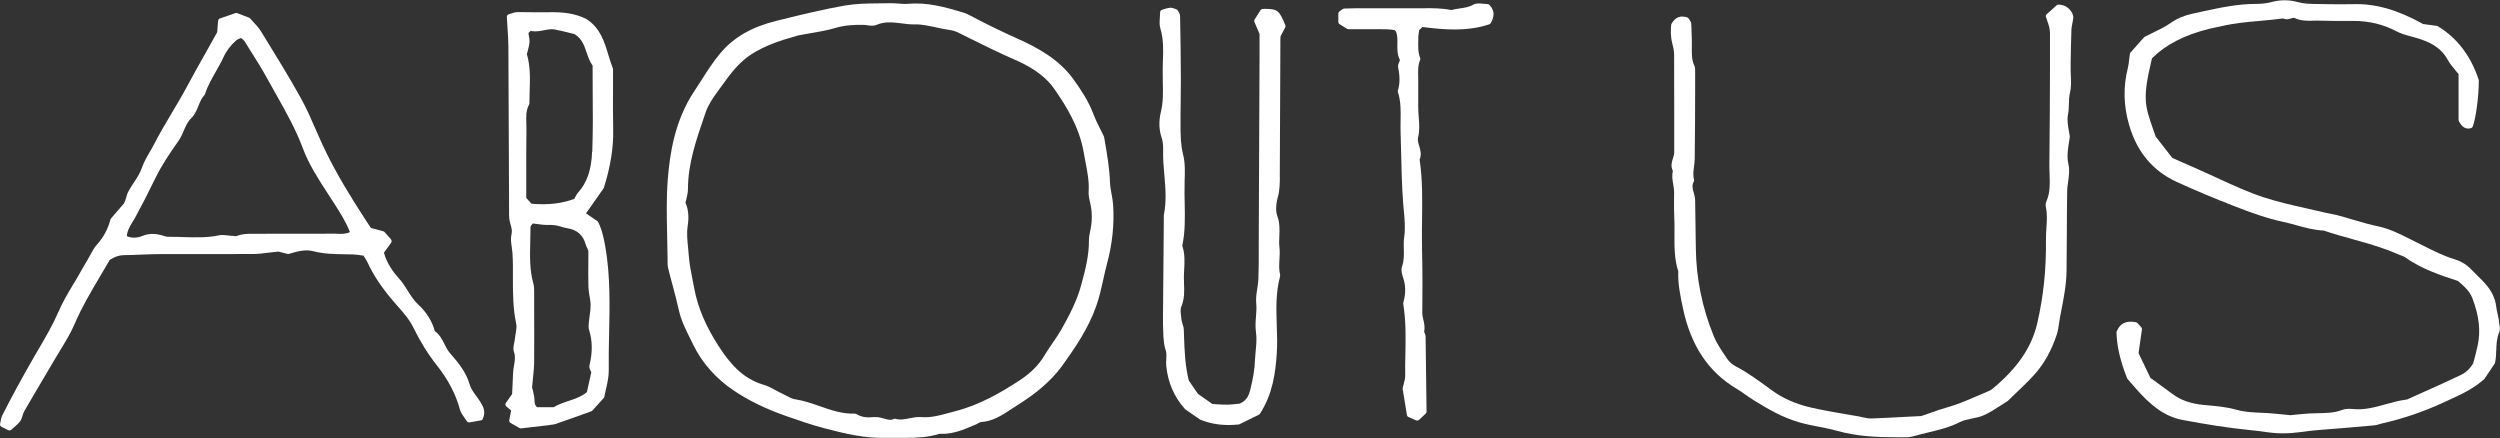 <?xml version="1.0" encoding="UTF-8"?>
<svg id="_レイヤー_1" data-name="レイヤー_1" xmlns="http://www.w3.org/2000/svg" version="1.1" viewBox="0 0 287.88 50.44">
  <rect x="0" y="0" width="287.88" height="50.44" fill="#333333" stroke="none"/>
  <!-- Generator: Adobe Illustrator 29.5.1, SVG Export Plug-In . SVG Version: 2.1.0 Build 141)  -->
  <defs>
    <style>
      .st0 {
        fill: #fff;
      }
    </style>
  </defs>
  <path class="st0" d="M128,22.37c-.08-.46-.16-.89-.18-1.33-.05-1.65-.34-3.28-.61-4.86l-.07-.38s-.01-.05-.02-.08c-.13-.27-.26-.54-.4-.81-.29-.57-.58-1.17-.81-1.77-.57-1.53-1.48-2.86-2.29-3.99-1.67-2.34-4.18-3.68-6.41-4.68-1.77-.79-3.49-1.63-5.13-2.49l-.14-.08c-.31-.16-.63-.33-.97-.44-2.22-.67-4.23-1.22-6.43-1.02-.37.03-.74,0-1.14-.03-.33-.03-.66-.05-1-.04-.42.01-.85.02-1.28.02-1.25.01-2.53.03-3.78.24-2.49.43-4.98,1.04-7.4,1.64l-.5.12c-2.87.71-4.93,1.89-6.47,3.71-.83.98-1.51,2.05-2.17,3.09-.27.42-.54.84-.82,1.26-2.3,3.43-2.86,7.3-3.09,10.29-.16,2.07-.11,4.18-.07,6.22.02.89.04,1.78.05,2.67v.26c0,.33-.01.67.07,1,.16.67.34,1.33.52,1.99.25.93.5,1.88.71,2.83.26,1.18.79,2.24,1.3,3.26.12.24.25.49.36.73,1,2.07,2.61,3.89,4.66,5.27,1.69,1.14,3.66,2.1,5.85,2.87l.37.13c1.35.47,2.75.96,4.16,1.33,2.37.62,4.69,1.19,7.13,1.12.48-.01.97,0,1.45,0,.27,0,.55,0,.83,0,1.3,0,2.62-.06,3.92-.47,1.44.09,2.71-.45,3.93-.97l.27-.11c.09-.04.17-.09.26-.14.11-.06.22-.13.29-.13,1.35-.07,2.39-.76,3.4-1.42.2-.13.4-.27.6-.39,1.91-1.2,3.88-2.61,5.42-4.75,1.48-2.06,3-4.29,3.89-6.87.35-1,.58-2.05.8-3.05.13-.6.27-1.21.43-1.81.61-2.29.83-4.49.69-6.71-.03-.42-.1-.84-.18-1.25ZM100.68,48.02c-.81.1-1.42.02-1.93-.27-.08-.05-.21-.12-.37-.12-1.39.04-2.64-.39-3.96-.85-.93-.32-1.89-.66-2.9-.81-.32-.05-.65-.23-.99-.41-.15-.08-.3-.16-.45-.23-.24-.11-.47-.24-.7-.36-.48-.26-.97-.53-1.5-.68-2.46-.73-3.92-2.57-5.14-4.45-1.48-2.29-2.4-4.47-2.8-6.65-.06-.31-.12-.62-.18-.92-.18-.91-.37-1.86-.44-2.79-.02-.3-.05-.6-.08-.9-.09-.88-.18-1.71-.05-2.56.16-1.07.08-1.92-.26-2.67.03-.13.06-.27.1-.4.09-.38.19-.77.19-1.18,0-2.92.96-5.69,1.88-8.37l.17-.5c.29-.83.82-1.61,1.24-2.19.18-.24.36-.49.53-.73.95-1.31,1.84-2.56,3.15-3.5,1-.72,2.08-1.19,3.1-1.58.61-.23,1.24-.42,1.85-.59.26-.08.52-.15.77-.23.5-.1.98-.18,1.44-.26,1-.17,1.94-.33,2.84-.6,1.14-.34,2.26-.37,3.21-.36.15,0,.31.02.47.05.36.05.74.1,1.08-.05.94-.41,1.88-.29,2.87-.17.48.06.95.13,1.46.12.89-.03,1.77.19,2.63.37.51.11,1.03.22,1.56.29.46.06.92.3,1.37.53l.8.4c1.66.82,3.37,1.67,5.11,2.43,1.52.66,3.41,1.64,4.64,3.39,1.42,2.03,2.93,4.49,3.41,7.38.06.36.13.72.2,1.08.21,1.09.43,2.21.36,3.34-.03.42.06.86.16,1.27.27,1.11.27,2.23,0,3.4-.09.38-.13.72-.13,1.01.02,1.75-.43,3.43-.87,5.06-.5,1.87-1.36,3.5-2.28,5.14-.31.55-.67,1.08-1.03,1.6-.31.45-.63.92-.92,1.4-.67,1.14-1.6,2.06-2.91,2.92-2.07,1.35-4.57,2.82-7.41,3.54-.25.06-.5.13-.75.2-1.01.28-2.06.56-3.12.47-.48-.04-.94.05-1.38.14-.55.11-1.07.22-1.59.06-.07-.02-.15-.02-.21.02-.36.17-.71.07-1.13-.05-.29-.08-.58-.17-.9-.17-.07,0-.14,0-.22.01Z"/>
  <path class="st0" d="M287.76,36.91c-.04-.25-.09-.49-.15-.74-.07-.3-.13-.59-.17-.88-.1-.88-.48-1.71-1.16-2.51-.31-.36-.65-.7-.98-1.02-.24-.23-.47-.46-.7-.7-.53-.57-1.18-.97-1.94-1.2-1.28-.39-2.49-1-3.66-1.59-.29-.15-.57-.29-.86-.43l-.62-.31c-1.16-.58-2.36-1.19-3.62-1.45-1-.21-1.98-.5-2.94-.78-.62-.18-1.24-.37-1.86-.53-.25-.06-.51-.11-.76-.16-.21-.04-.42-.08-.63-.13-.7-.17-1.39-.32-2.09-.48-1.66-.37-3.37-.76-5.02-1.3-1.72-.57-3.38-1.33-4.99-2.07l-.69-.32c-1.17-.54-2.36-1.06-3.48-1.55l-1.3-.58-1.91-2.46-.26-.74c-1.02-2.92-1.27-3.62-.17-8.26,1.57-1.57,3.72-2.68,6.55-3.39.24-.06.48-.11.72-.16.22-.04.45-.09.67-.14,1.49-.36,3.04-.5,4.54-.63.86-.08,1.75-.16,2.63-.28.34.18.67.08.92,0,.19-.06.31-.09.39-.05.74.35,1.48.33,2.2.31.25,0,.5-.02.75,0,1.08.04,2.19.03,3.25.03h.6c1.74,0,3.37.37,4.9,1.18.56.29,1.17.46,1.77.62.18.05.35.1.53.15,1.4.41,2.81,1,3.63,2.51.25.45.58.85.9,1.23.12.15.24.29.36.44v5.26s.01.1.03.14c.26.49.65,1.03,1.4.82.09-.03.16-.09.2-.18.36-.93.7-3.45.7-5.29,0-.03,0-.06-.01-.09-.9-2.75-2.48-4.83-4.71-6.18-.04-.02-.08-.04-.12-.04l-1.56-.21c-3.02-1.67-5.52-2.37-8.1-2.29-.97.03-1.97.01-2.93,0-.38,0-.76-.01-1.17-.02-.77,0-1.51-.02-2.25-.22-.98-.27-1.99-.28-2.99-.01-.56.15-1.17.22-1.8.22-2.07-.01-4.14.43-6.12.86-.41.09-.82.18-1.23.27-.93.2-1.77.55-2.5,1.07-.61.43-1.29.75-2,1.1-.32.15-.64.31-.97.48-.03.02-.06.04-.09.07l-1.56,1.75s-.06.1-.07.16c-.03.19-.05.37-.07.56-.04.38-.08.74-.17,1.09-.54,2.15-.49,4.29.15,6.52.89,3.1,2.73,5.3,5.47,6.56,2.07.95,4.29,1.88,6.6,2.78,2.07.81,3.82,1.43,5.69,1.83.5.11.99.24,1.48.38,1.02.28,2.07.57,3.17.62,1.1.37,2.22.69,3.32.99,1.74.48,3.54.99,5.22,1.73.11.05.22.09.33.13.18.06.35.12.48.21,1.91,1.37,4.14,2.1,6.1,2.74.7.59,1.36,1.16,1.68,2.01.77,2.04.96,3.76.6,5.43-.1.47-.23.94-.35,1.43l-.17.63c-.26.43-.7.98-1.36,1.3-1.5.72-3.04,1.41-4.54,2.08l-1.71.77c-.84.1-1.66.33-2.45.55-1.27.35-2.46.68-3.75.55-.52-.05-.97-.02-1.32.12-.87.33-1.75.34-2.7.36-.34,0-.67.01-1.01.03-.55.03-1.1.09-1.62.14l-.59.06c-.3-.03-.59-.06-.88-.09-.63-.06-1.22-.12-1.82-.16-.23-.01-.46-.02-.69-.03-.96-.04-1.87-.08-2.79-.34-1.08-.31-2.23-.42-3.34-.52l-.47-.04c-1.5-.15-2.64-.55-3.61-1.28-.57-.43-1.16-.85-1.76-1.29l-.75-.54-1.37-2.85.39-2.74c.01-.09-.02-.18-.08-.25l-.44-.48s-.11-.08-.17-.1c-1.16-.2-1.82.12-2.22,1.07-.02.04-.02.08-.02.12.04,1.56.42,3.22,1.21,5.24.01.03.03.06.05.09l.36.42c.26.29.5.58.76.87,1.39,1.54,2.98,3.03,5.23,3.45,2.94.55,5.34.92,7.55,1.14.81.08,1.48.17,2.1.26.61.09,1.25.14,1.91.14s1.32-.05,1.98-.14c.81-.12,1.48-.19,2.1-.24,2.14-.17,4.29-.34,6.43-.54.23-.02.43-.08.64-.15.11-.03.22-.07.33-.09,2.35-.53,4.71-1.33,7.03-2.4l.56-.26c1.4-.64,2.86-1.3,4.12-2.44l1.19-1.77s.04-.07.04-.1c.1-.49.13-.99.14-1.47.03-.71.06-1.38.33-2.01.15-.34.07-.75,0-1.1-.02-.08-.03-.16-.04-.24Z"/>
  <path class="st0" d="M45.04,27.57l-.77-.86s-.09-.08-.15-.09l-1.41-.37-.62-.94c-.47-.73-.91-1.41-1.34-2.1-1.63-2.6-2.93-4.98-3.95-7.29l-.43-.98c-.55-1.26-1.12-2.57-1.81-3.79-1.32-2.36-2.76-4.7-4.15-6.96l-.38-.61c-.24-.39-.56-.73-.86-1.05-.13-.14-.25-.27-.37-.41-.03-.04-.07-.07-.12-.08l-1.37-.53c-.07-.03-.14-.03-.21,0l-1.78.62c-.11.04-.19.14-.2.26l-.11,1.32c-.41.74-.81,1.44-1.19,2.13-.85,1.51-1.65,2.93-2.41,4.35-.52.97-1.1,1.93-1.65,2.86-.68,1.15-1.39,2.33-2.01,3.55-.16.31-.33.61-.51.91-.34.58-.68,1.18-.92,1.86-.2.58-.54,1.1-.91,1.66-.21.32-.42.64-.6.97-.14.25-.22.52-.29.78-.04.13-.07.25-.12.38-.03.09-.08.18-.12.26l-1.49,1.73s-.05.08-.07.12c-.28,1.09-.81,2.08-1.59,2.94-.28.31-.48.68-.67,1.04-.08.15-.15.29-.24.43l-.19.33c-.3.51-.6,1.01-.88,1.52-.24.43-.49.85-.75,1.27-.6,1-1.21,2.04-1.68,3.13-.62,1.44-1.42,2.81-2.19,4.13l-.5.85c-1.46,2.53-2.69,4.79-3.77,6.93-.11.22-.15.46-.19.68-.02.09-.03.19-.06.28-.03.13.03.27.15.34l.79.4s.09.03.14.03c.07,0,.15-.03.2-.08.1-.09.2-.18.3-.26.26-.22.52-.44.73-.72.15-.21.22-.45.29-.68.05-.17.09-.32.17-.45.64-1.12,1.3-2.22,1.95-3.33.52-.88,1.03-1.75,1.55-2.63.22-.37.44-.74.67-1.11.59-.97,1.21-1.98,1.66-3.04.82-1.92,1.89-3.72,2.93-5.47.37-.62.74-1.24,1.09-1.86.57-.38,1.08-.55,1.65-.56.66,0,1.33-.03,1.99-.06.77-.03,1.54-.06,2.32-.06,1.58,0,3.17,0,4.76,0,1.93,0,3.86,0,5.79-.01.59,0,1.18-.08,1.85-.16.33-.04.68-.08,1.06-.12l1.06.27c.05.01.11.01.16,0,.82-.25,1.85-.57,2.81-.31,1.18.31,2.37.33,3.52.35.35,0,.71.01,1.06.02.3.01.62.06.92.1.09.01.19.03.28.04.05.07.09.14.13.21.12.19.23.35.31.53.69,1.49,1.62,2.89,2.92,4.42.18.21.36.41.54.62.68.77,1.39,1.57,1.86,2.54.77,1.58,1.67,3.03,2.67,4.29,1.32,1.67,2.2,3.35,2.68,5.13.09.34.3.62.51.92.09.13.19.26.28.4.06.1.19.16.31.14l1.31-.23c.1-.02.18-.08.22-.18.38-.87.02-1.46-.31-1.98-.14-.22-.29-.44-.45-.65-.32-.44-.62-.85-.75-1.3-.4-1.44-1.31-2.52-2.2-3.55l-.12-.14c-.24-.29-.41-.63-.59-.99-.27-.54-.55-1.1-1.11-1.49-.3-1.12-.95-2.18-1.9-3.05-.5-.46-.84-1.01-1.21-1.59-.31-.49-.62-.99-1.03-1.44-.6-.65-1.37-1.68-1.72-2.95l.83-1.14c.08-.11.08-.27-.02-.38ZM26.7,27.17c-.14-.03-.29-.05-.43-.06-.08,0-.16-.01-.24-.02-.25-.03-.51-.05-.77,0-1.36.3-2.78.25-4.14.21-.59-.02-1.17-.04-1.76-.03-.16,0-.33-.06-.52-.11-.11-.04-.22-.07-.33-.1-.79-.19-1.45-.16-2.06.09-.66.27-1.27.29-1.84.05.03-.62.34-1.12.65-1.64.1-.16.2-.32.29-.48.76-1.39,1.54-2.91,2.38-4.64.72-1.47,1.65-2.83,2.62-4.21.27-.38.44-.79.61-1.18.23-.54.45-1.04.87-1.45.41-.4.62-.91.82-1.41.19-.46.37-.9.69-1.24.03-.03.06-.08.07-.12.28-.9.77-1.74,1.23-2.56.3-.53.62-1.08.88-1.65.34-.75.85-1.42,1.5-1.99.11-.09.27-.15.45-.22.03-.01.06-.02.1-.03.04.03.07.06.11.09.13.11.23.19.28.28.21.34.43.68.64,1.02.67,1.05,1.35,2.14,1.96,3.25.34.62.69,1.24,1.04,1.86,1.11,1.97,2.26,4.01,3.07,6.18.69,1.86,1.78,3.54,2.84,5.17l.78,1.21c.65,1.01,1.32,2.05,1.81,3.29-.52.23-.99.21-1.48.19-.14,0-.27-.02-.42-.01-2.96,0-5.92,0-8.88.01h-.34c-.61,0-1.25-.01-1.9.25-.14.05-.37.01-.59-.03Z"/>
  <path class="st0" d="M238.62,1.52s-.02-.06-.04-.08c-.27-.43-.67-.88-1.54-.91-.08,0-.15.02-.21.08l-1.15,1.03c-.09.08-.12.2-.09.31.05.16.11.31.16.46.11.31.21.6.26.88.06.36.06.73.05,1.13v3.76c-.02,3.49-.02,7.1-.07,10.65,0,.38,0,.76.02,1.14.04,1.13.09,2.21-.37,3.23-.08.18-.1.43-.05.66.17.79.11,1.57.06,2.4-.03.44-.06.88-.05,1.31.03,3.51-.28,6.48-1,9.63-.64,2.79-2.29,5.2-5.18,7.59-.13.11-.31.21-.55.3-.44.18-.88.37-1.31.56-1.07.46-2.18.94-3.31,1.25-.68.19-1.34.42-1.97.65-.36.13-.71.25-1.05.36l-1.6.08c-1.43.08-2.82.15-4.2.2-.27,0-.58-.06-.9-.13-.15-.03-.3-.07-.44-.1-.56-.1-1.12-.2-1.69-.29-1.29-.22-2.61-.45-3.9-.75-1.72-.4-3.21-1.06-4.46-1.97l-.38-.28c-1.21-.88-2.46-1.8-3.83-2.51-.36-.19-.72-.51-.95-.85l-.14-.21c-.52-.77-1.06-1.56-1.4-2.4-1.33-3.26-2.02-6.66-2.06-10.1-.02-1.84-.05-3.68-.08-5.52,0-.31-.09-.6-.16-.88-.13-.47-.24-.87,0-1.28.04-.07.05-.15.03-.23-.13-.49-.07-.99,0-1.51.04-.3.08-.6.08-.92.04-2.61.04-5.22.05-7.83v-2.28c0-.17,0-.37-.08-.56-.32-.66-.31-1.36-.3-2.1,0-.29,0-.57,0-.85-.02-.29-.02-.58-.03-.86,0-.35-.02-.7-.04-1.05-.01-.18-.11-.31-.19-.44-.03-.04-.07-.09-.1-.15-.04-.06-.1-.11-.17-.14-.8-.25-1.4-.01-1.81.74-.02.04-.03.08-.04.12-.05.51-.09,1.29.12,2.1.11.43.22.89.22,1.33.01,2.21.01,4.43.01,6.64,0,1.54,0,3.09,0,4.63,0,.2-.07.42-.14.65-.13.42-.3.93-.01,1.47-.14.55-.05,1.07.04,1.57.05.31.1.61.1.91-.01.9-.03,1.91.02,2.9.03.61.03,1.24.02,1.84-.01,1.43-.03,2.91.44,4.35-.06,1.44.24,2.85.54,4.27.91,4.28,2.92,7.3,6.15,9.23.36.21.7.45,1.04.69.31.22.62.44.95.64,1.63,1.01,3.26,1.97,5.18,2.53.77.23,1.56.38,2.32.53.69.13,1.4.27,2.07.46,2.28.64,4.55.75,6.85.75.35,0,.69,0,1.04,0,.38,0,.73-.05,1.02-.14.53-.15,1.06-.28,1.6-.41,1.22-.29,2.49-.59,3.67-1.2.4-.2.86-.3,1.36-.4.45-.09.92-.18,1.35-.37.67-.29,1.28-.69,1.92-1.1.27-.18.55-.36.84-.53.02-.01.04-.03.05-.04.29-.29.59-.57.9-.87.71-.67,1.44-1.37,2.12-2.12,1.13-1.24,2.01-2.8,2.61-4.64.15-.46.22-.94.28-1.4.03-.24.07-.49.12-.73l.11-.57c.3-1.51.6-3.08.62-4.66.02-1.34.02-2.67.03-4.01,0-1.7.02-3.4.04-5.1,0-.37.06-.76.11-1.13.09-.66.19-1.34.04-1.99-.21-.92-.07-1.75.07-2.63.03-.18.06-.36.08-.54,0-.03,0-.06,0-.09-.03-.16-.05-.31-.08-.47-.12-.68-.25-1.38-.13-2,.09-.43.1-.85.11-1.26.01-.43.02-.85.12-1.26.16-.66.13-1.35.1-2.02-.01-.31-.03-.61-.02-.91v-.49c.02-1.27.04-2.55.09-3.82,0-.25.06-.51.11-.78.04-.2.08-.4.1-.61.02-.17-.04-.32-.08-.44-.01-.04-.03-.08-.04-.12Z"/>
  <path class="st0" d="M63.26,48.94c.26-.03.52-.05.78-.14,1.04-.36,2.07-.73,3.03-1.07l1.02-.37s.09-.04.12-.08l1.32-1.46s.06-.09.07-.15c.05-.3.12-.61.19-.91.16-.69.32-1.41.31-2.14-.02-1.4.01-2.83.04-4.21.07-3.25.14-6.61-.42-9.91-.16-.94-.38-2.02-.84-2.93-.02-.04-.06-.08-.1-.11l-1.3-.89,2.02-2.88s.03-.05.04-.08c.76-2.42,1.11-4.6,1.07-6.67-.03-1.6-.03-3.24-.02-4.82,0-.71,0-1.42,0-2.13,0-.04,0-.08-.02-.11-.19-.49-.35-1.02-.51-1.53-.46-1.54-.94-3.13-2.52-4.15-1.36-.69-2.74-.82-4.38-.79-.63.01-1.26,0-1.89,0-.57,0-1.13-.02-1.7-.01-.24,0-.47.07-.69.15-.09.03-.19.06-.29.09-.14.04-.23.16-.23.31.02.45.05.87.08,1.26.05.77.09,1.44.1,2.12.03,4.51.04,9.02.06,13.53l.02,5.15c0,.11,0,.22,0,.33,0,.3-.01.6.03.91.03.21.09.41.14.6.11.39.21.72.11,1.12-.12.49-.04,1.01.03,1.5.03.22.06.45.08.67.06.93.06,1.89.05,2.81,0,1.75,0,3.55.38,5.33.08.35,0,.75-.07,1.17-.04.21-.07.41-.09.61-.01.14-.04.28-.07.42-.07.36-.15.73-.02,1.07.18.52.09,1.02,0,1.54-.05.29-.1.58-.11.89-.02.62-.05,1.24-.08,1.81l-.03.59-.72,1.02c-.09.13-.07.3.05.4l.56.47-.22,1.11c-.02.13.03.25.15.32l1.03.59s.1.04.15.04c.01,0,.02,0,.03,0l1.01-.12c.71-.08,1.36-.16,2-.23l.21-.02ZM68.18,17.48c-.07,2.05-.58,3.54-1.59,4.67-.17.19-.28.41-.38.6-.03.05-.05.1-.08.15-1.44.54-2.97.72-4.93.56l-.6-.67c0-.73,0-1.46,0-2.18,0-1.85-.01-3.77.02-5.64,0-.25,0-.49-.01-.74-.03-.78-.05-1.51.31-2.18.02-.04.04-.09.04-.14,0-.45.02-.91.03-1.36.05-1.42.1-2.89-.32-4.32.03-.11.06-.23.09-.34.09-.33.18-.67.21-1.03.02-.3-.04-.6-.09-.86-.01-.06-.02-.12-.03-.18h0s.05-.07.06-.08c.04-.03.08-.07.12-.11.02-.02.06-.05.09-.08.54.13,1.06.03,1.55-.07.41-.08.8-.16,1.18-.09.6.11,1.2.26,1.72.39.2.05.39.1.57.14.86.51,1.12,1.28,1.4,2.1.18.52.36,1.06.7,1.54,0,.94,0,1.88.01,2.83.02,2.33.04,4.73-.05,7.09ZM61.3,44.77l-.03-.14c.03-.37.07-.72.1-1.05.07-.73.14-1.35.14-2,.02-2.05,0-4.1,0-6.14v-1.52s0-.22,0-.22c0-.35,0-.7-.09-1.05-.45-1.58-.4-3.23-.36-4.83.02-.58.03-1.16.03-1.73,0-.04.1-.15.16-.23.03-.04.07-.08.1-.13l.22.03c.32.05.64.09.96.12.21.02.42.02.63.02.27,0,.53,0,.78.04.22.03.43.09.66.16.24.07.48.14.72.18,1.12.17,1.82.78,2.12,1.85.03.1.07.21.16.39.04.09.09.2.15.34v1.01c-.01.97-.02,2.08.01,3.18.01.36.07.72.13,1.06.06.35.12.69.12,1.02,0,.43-.05.85-.12,1.3-.04.25-.07.5-.09.75-.02.24-.05.55.04.83.39,1.24.4,2.57.04,4.06-.06.23.05.46.14.65.02.05.05.1.07.15l-.51,2.29c-.64.52-1.4.78-2.14,1.02-.57.19-1.17.39-1.68.71h-1.93c-.25-.24-.27-.49-.28-.8,0-.12-.01-.25-.03-.36-.06-.36-.15-.72-.2-.96Z"/>
  <path class="st0" d="M147.37,20.38v-.09c.02-3.61.04-7.22.05-10.83l.02-5c0-.1.01-.19.02-.29l.53-1c.04-.08.05-.18.02-.26-.68-1.69-.89-1.89-2.38-1.89-.16,0-.37,0-.47.14l-.69,1.09c-.05.08-.06.19-.02.28l.59,1.38v.73c0,.59,0,1.19,0,1.79l-.09,20.86v1.33c0,1.13,0,2.31-.04,3.46-.01.37-.07.76-.13,1.13-.09.57-.18,1.15-.12,1.74.05.5.01.99-.03,1.51-.05.59-.09,1.19,0,1.8.1.7.04,1.38-.03,2.1-.04.38-.07.76-.09,1.14-.03.98-.2,2.04-.55,3.44-.14.56-.39,1.18-1.2,1.54-.09,0-.2.02-.31.03-.32.04-.71.08-1.1.09-.44,0-.88-.02-1.3-.05-.15,0-.3-.02-.44-.03l-1.66-1.16-1.05-1.53c-.44-1.7-.5-3.48-.56-5.19l-.02-.64c0-.25-.08-.47-.15-.69-.05-.17-.1-.33-.12-.49-.01-.12-.03-.24-.04-.36-.05-.42-.11-.85.02-1.15.39-.92.35-1.84.31-2.72v-.24c-.03-.42,0-.86.02-1.29.05-.9.1-1.84-.22-2.76.35-1.62.31-3.27.28-4.87-.02-.74-.03-1.51-.01-2.25v-.27c.04-1.05.08-2.13-.18-3.15-.27-1.07-.28-2.12-.29-3.24,0-.97,0-1.94.02-2.91.01-.87.02-1.73.02-2.6,0-2.39-.05-4.79-.09-7.18,0-.17-.09-.31-.16-.44-.03-.05-.06-.1-.08-.15-.04-.08-.1-.13-.18-.16-.05-.01-.1-.04-.15-.06-.16-.06-.36-.14-.58-.13-.24.02-.47.09-.68.16-.08.03-.17.06-.25.08-.13.04-.22.15-.22.29,0,.21-.01.41-.03.61-.03.44-.06.85.06,1.25.38,1.24.34,2.54.29,3.79,0,.29-.02.58-.02.87,0,.48,0,.97.01,1.45.03,1.15.06,2.34-.22,3.5-.26,1.07-.22,2.08.1,3.01.12.35.17.79.16,1.31-.03.99.05,1.99.14,2.95.13,1.49.26,3.03-.06,4.59l-.02,2.61c-.03,3.04-.05,6.09-.08,9.14,0,.61,0,1.27.04,1.94v.23c.05.56.08,1.13.29,1.72.09.27.07.61.05.97-.02.26-.03.53,0,.79.19,1.9.9,3.56,2.17,4.97l1.71,1.19c1.04.42,2.08.63,3.29.63.37,0,.76-.02,1.16-.06.04,0,.07-.01.1-.03l2.24-1.1s.09-.06.12-.11c1.49-2.32,1.78-4.76,1.93-6.87.08-1.12.04-2.25,0-3.35-.06-1.86-.12-3.78.39-5.62.01-.05.01-.11,0-.16-.15-.57-.11-1.14-.08-1.76.03-.46.06-.94,0-1.41-.05-.42-.03-.84-.01-1.28.03-.74.06-1.51-.23-2.3-.2-.54-.18-1.35.05-2.17.23-.81.23-1.59.24-2.35Z"/>
  <path class="st0" d="M169.65.54c-.48.28-1.02.35-1.54.43-.33.05-.65.09-.96.19-1.14-.23-2.21-.22-3.25-.21h-.42c-1.1,0-2.19,0-3.29,0h-2.77c-.86,0-1.72,0-2.57.03-.19,0-.33.12-.46.22-.05.04-.1.08-.15.12-.08.06-.13.15-.13.25v.95c0,.1.05.2.14.26l.87.54s.1.04.16.04h.94c.65,0,1.25,0,1.84,0,.23,0,.45,0,.68,0,.67,0,1.31,0,1.85.11.05.05.08.09.11.12.03.03.05.05.05.04.18.44.17.92.16,1.43-.01.62-.02,1.26.29,1.85,0,.04-.05.15-.08.23-.08.19-.17.41-.12.63.21,1.03.21,1.87-.03,2.65-.02.06-.02.12,0,.18.35,1.07.33,2.16.31,3.31,0,.45-.02.9,0,1.35.02.75.04,1.5.06,2.25.04,1.9.09,3.87.23,5.8.02.3.05.6.08.91.1,1.05.19,2.05.05,3.04-.07.49-.06.97-.05,1.44.02.69.03,1.34-.2,1.97-.15.42,0,.95.14,1.36.38,1.09.19,2.15,0,2.85-.01.04-.01.08,0,.12.32,2.03.28,3.99.24,5.88-.02.81-.03,1.62-.02,2.42,0,.27-.08.56-.16.87-.04.16-.09.33-.13.51,0,.04,0,.07,0,.11l.49,3c.02.1.08.19.18.23l.89.39s.08.02.12.02c.07,0,.15-.03.2-.08l.78-.73c.06-.06.1-.14.09-.22l-.02-1.57c-.03-2.35-.05-4.7-.09-7.05,0-.16-.06-.3-.11-.42-.02-.06-.06-.16-.06-.19.11-.49.01-.93-.09-1.35-.06-.27-.13-.53-.12-.79.02-2.11.04-4.62-.03-7.2-.03-1.15-.01-2.32,0-3.46.03-2.29.07-4.66-.28-7,.25-.57.09-1.1-.05-1.57-.1-.34-.2-.66-.13-.96.2-.8.14-1.58.08-2.34-.03-.43-.07-.83-.06-1.24.01-.43,0-.86,0-1.28,0-.45,0-.9,0-1.35,0-.27,0-.53,0-.8-.02-.68-.04-1.32.22-1.93.03-.07.03-.15,0-.23-.26-.66-.23-1.36-.21-2.09v-.39c.02-.2.05-.41.08-.59,0-.05.02-.1.02-.14l.38-.35c2.51.32,5.16.54,7.69-.31.07-.02.13-.08.17-.14.35-.64.57-1.34-.15-2.09-.15-.15-.4-.1-.64-.13-.42-.05-.88-.1-1.26.11Z"/>
</svg>